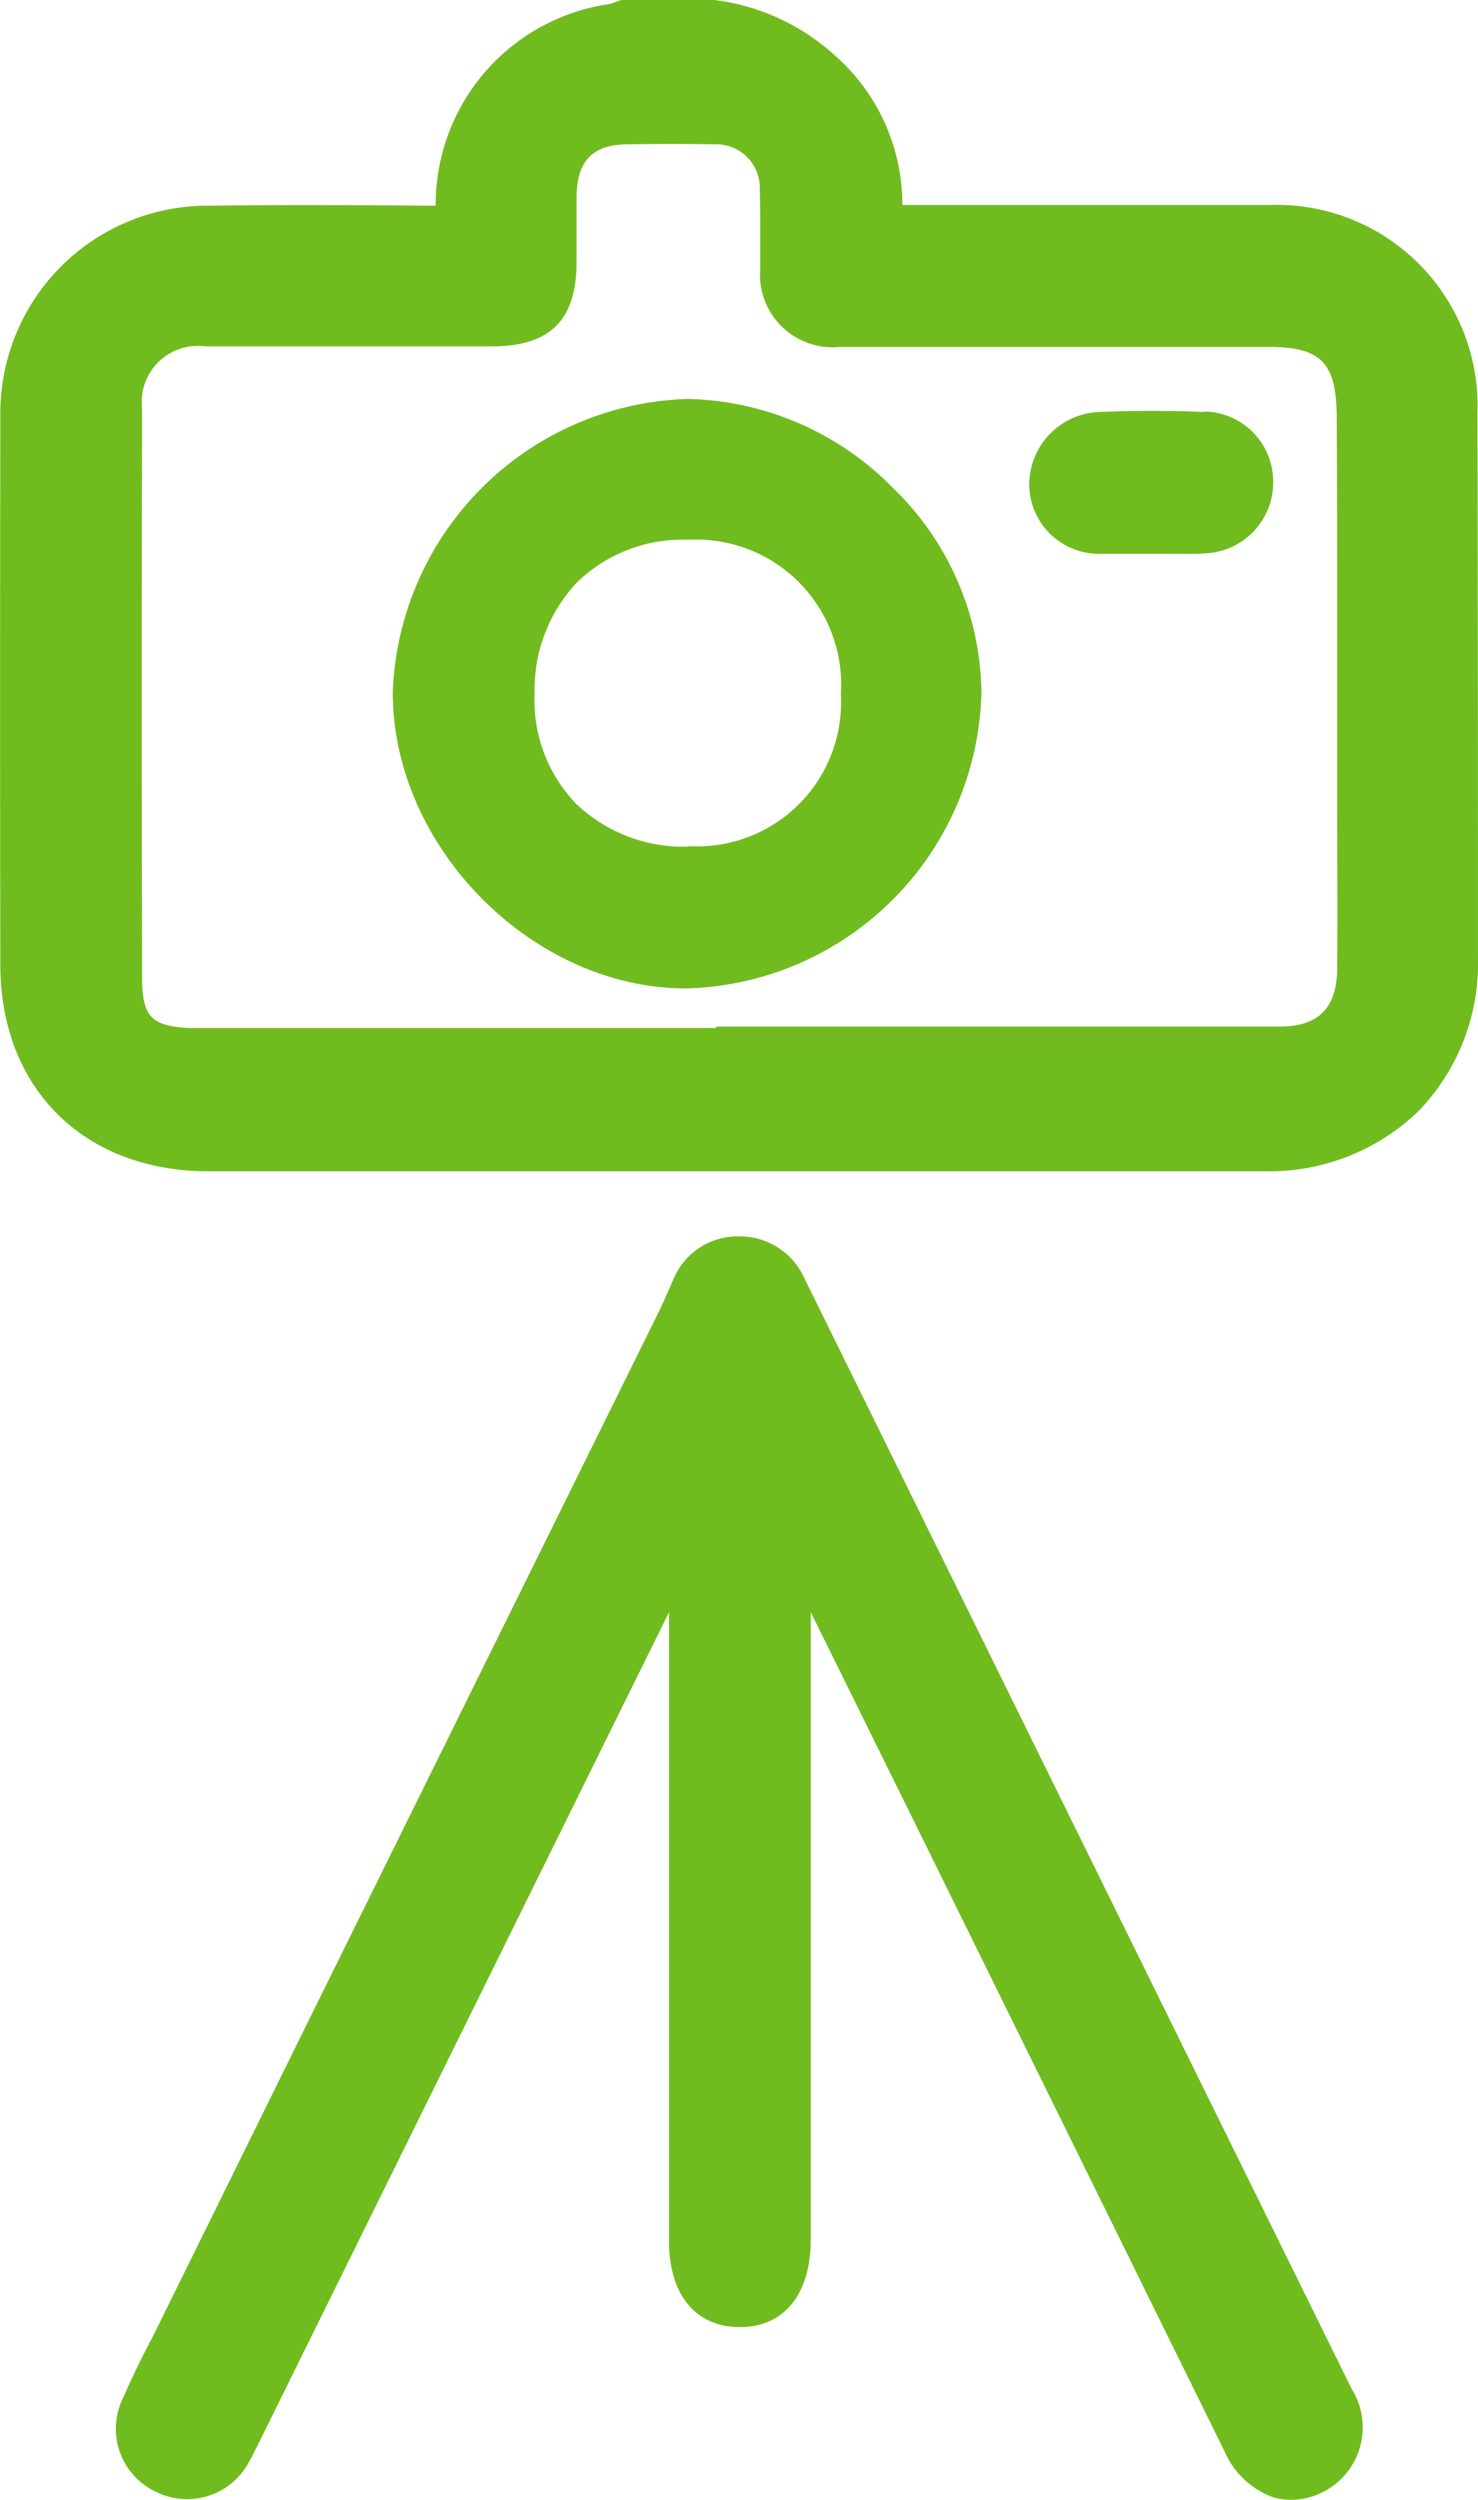 <svg xmlns="http://www.w3.org/2000/svg" width="59.162" height="100" viewBox="0 0 59.162 100">
  <g id="fotoshoot_drone_shoot" data-name="fotoshoot drone shoot" transform="translate(153.288 259.101)">
    <path id="fotoshoot_drone_shoot-2" data-name="fotoshoot drone shoot" d="M59.142,16.5a8.04,8.04,0,0,0-8.3-8.3H36.12a7.944,7.944,0,0,0-2.721-6A8.77,8.77,0,0,0,28.594,0H24.87l-.116.039L24.58.1l-.154.058a8.1,8.1,0,0,0-6.986,7.97v.1h-.135c-2.644-.019-5.77-.039-8.9,0A8.3,8.3,0,0,0,.014,16.634C0,24.469,0,31.667.014,38.634c.019,4.921,3.358,8.221,8.337,8.221H50.593a8.628,8.628,0,0,0,6.175-2.393,8.5,8.5,0,0,0,2.393-6.156Q59.161,27.4,59.142,16.5ZM53.526,38.692c0,1.621-.733,2.374-2.3,2.374H28.671v.058H7.579c-1.505-.077-1.872-.444-1.891-1.93-.019-7.758-.019-15.457,0-22.868A2.24,2.24,0,0,1,8.2,13.856H19.679c2.335,0,3.4-1.042,3.4-3.377V7.8c.039-1.37.656-2.007,1.988-2.026s2.509-.019,3.531,0a1.742,1.742,0,0,1,1.814,1.814c.019.618.019,1.274.019,1.891v1.274a2.906,2.906,0,0,0,3.184,3.126H50.786c2.084,0,2.7.618,2.721,2.76.019,3.3.019,6.658.019,9.919v5.77C53.526,34.388,53.546,36.569,53.526,38.692ZM32.2,51.138a2.835,2.835,0,0,0-2.624-1.679,2.779,2.779,0,0,0-2.605,1.679l-.135.309c-.154.347-.289.656-.444.984L12.558,80.413,6.209,93.284l-.328.637c-.328.637-.656,1.312-.946,1.988a2.78,2.78,0,0,0,1.332,3.782,2.8,2.8,0,0,0,3.724-1.254c.1-.154.154-.309.232-.444l.1-.193L26.78,64.492V89.637c0,2.161,1.061,3.454,2.837,3.454h0c1.756,0,2.817-1.293,2.837-3.454V64.492l4.014,8.124L49.011,98.051a3.392,3.392,0,0,0,1.91,1.833,2.509,2.509,0,0,0,.791.116,2.837,2.837,0,0,0,1.312-.347,2.9,2.9,0,0,0,1.081-4.091ZM27.552,15.959h-.019a12.18,12.18,0,0,0-11.81,11.714C15.7,33.848,21.261,39.5,27.4,39.541h.058A12.136,12.136,0,0,0,39.285,27.711a11.554,11.554,0,0,0-3.512-8.163A11.874,11.874,0,0,0,27.552,15.959Zm0,17.908h0a6.225,6.225,0,0,1-4.477-1.7A5.965,5.965,0,0,1,21.4,27.731a6.245,6.245,0,0,1,1.7-4.438,6.054,6.054,0,0,1,4.438-1.7h.019a5.8,5.8,0,0,1,6.1,6.175,5.758,5.758,0,0,1-6.1,6.079ZM48.2,16.48c-1.351-.058-2.76-.058-4.188,0A2.915,2.915,0,0,0,41.2,19.317a2.788,2.788,0,0,0,2.817,2.837h2.7c.5,0,1,.019,1.525-.019a2.837,2.837,0,0,0,2.721-2.856,2.8,2.8,0,0,0-2.76-2.817Z" transform="translate(-153.288 -259.101)" fill="#70bc1f"/>
  </g>
</svg>
